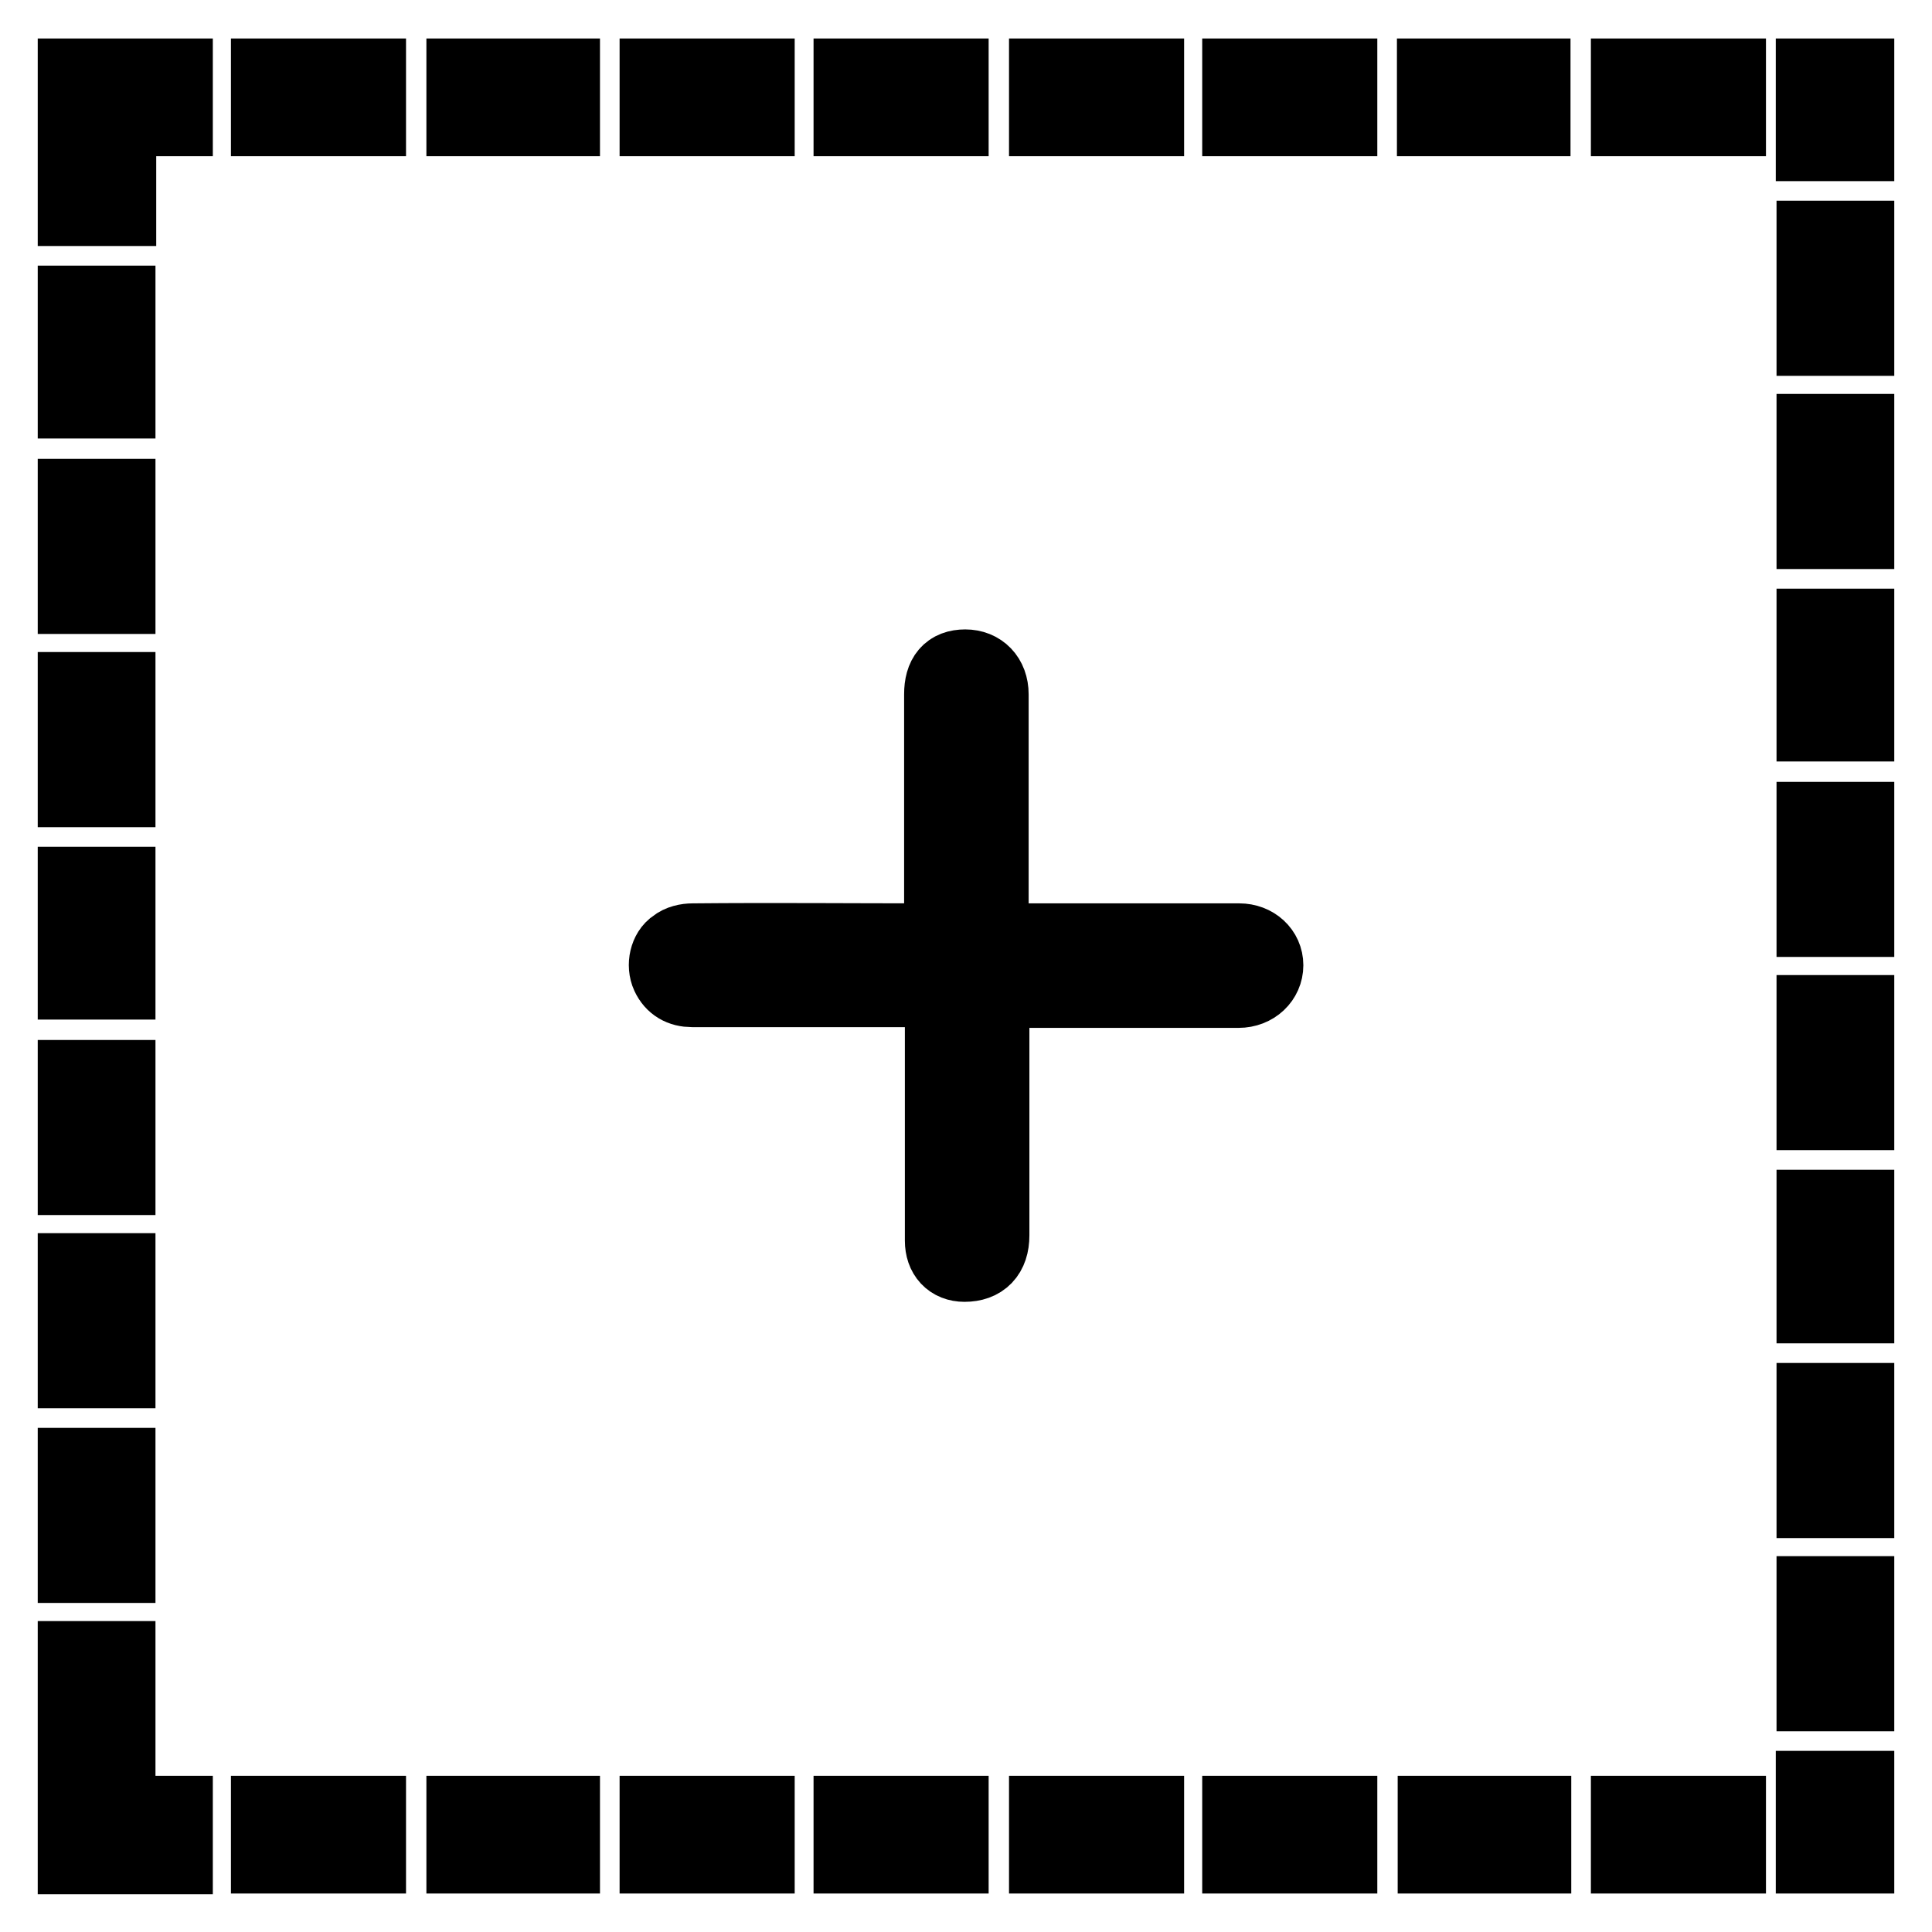 <?xml version="1.0" encoding="utf-8"?>
<!-- Svg Vector Icons : http://www.onlinewebfonts.com/icon -->
<!DOCTYPE svg PUBLIC "-//W3C//DTD SVG 1.1//EN" "http://www.w3.org/Graphics/SVG/1.1/DTD/svg11.dtd">
<svg version="1.1" xmlns="http://www.w3.org/2000/svg" xmlns:xlink="http://www.w3.org/1999/xlink" x="0px" y="0px" viewBox="0 0 256 256" enable-background="new 0 0 256 256" xml:space="preserve">
<g> <path stroke-width="10" fill-opacity="0" stroke="#000000"  d="M23.2,10.1v5.6h-7.5v11.9H10V10.1H23.2z M246,121.8h-5.6v-13.2h5.6V121.8z M246,147.4h-5.6v-13.2h5.6V147.4 L246,147.4z M10,142.8h5.6V156H10V142.8z M10,168.4h5.6v13.2H10V168.4z M246,198.8h-5.6v-13.2h5.6V198.8z M10,194.2h5.6v13.2H10 V194.2z M246,224.4h-5.6v-13.2h5.6V224.4z M10,219.8h5.6V233H10V219.8z M10,240.3h13.2v5.7H10V240.3z M35.6,245.9v-5.6h13.2v5.6 H35.6z M87.1,245.9v-5.6h13.2v5.6H87.1z M112.8,245.9v-5.6H126v5.6H112.8z M138.7,245.9v-5.6h13.2v5.6H138.7z M164.3,245.9v-5.6 h13.2v5.6H164.3z M215.8,245.9v-5.6H229v5.6H215.8z M48.8,10.1v5.6H35.6v-5.6H48.8z M100.3,10.1v5.6H87.1v-5.6H100.3z M126,10.1 v5.6h-13.2v-5.6H126z M151.9,10.1v5.6h-13.2v-5.6H151.9z M177.5,10.1v5.6h-13.2v-5.6H177.5z M229,10.1v5.6h-13.2v-5.6H229z  M246,44.8h-5.6V31.6h5.6V44.8z M246,70.4h-5.6V57.2h5.6V70.4z M10,65.8h5.6V79H10V65.8z M10,91.4h5.6v13.2H10V91.4z M10,40.2h5.6 v12.9H10V40.2z M203.1,10.1v5.6h-13v-5.6H203.1z M246,173h-5.6V160h5.6V173z M61.5,245.9v-5.6h13v5.6H61.5z M246,95.9h-5.6V83h5.6 V95.9z M10,117.2h5.6v12.9H10V117.2z M74.5,10.1v5.6H61.5v-5.6H74.5z M190.2,245.9v-5.6h13v5.6H190.2z M246,19h-5.7v-8.9h5.7V19z  M240.3,245.9V237h5.7v8.9H240.3z M131.4,131.2v32.5c0,2.5-1.3,3.8-3.6,3.8c-1.8,0-2.9-1.2-2.9-3.1v-33.3H91.7 c-1.4,0-2.5-0.6-3.1-1.9c-0.6-1.3-0.2-3.1,0.9-3.8c0.6-0.5,1.5-0.7,2.3-0.7c10.5-0.1,20.9,0,31.4,0h1.6V92c0-2.4,1-3.6,3.1-3.6 c2,0,3.4,1.4,3.4,3.6v32.7h32.9c2,0,3.5,1.4,3.5,3.2c0,1.8-1.5,3.3-3.6,3.3H131.4L131.4,131.2z"/></g>
</svg>